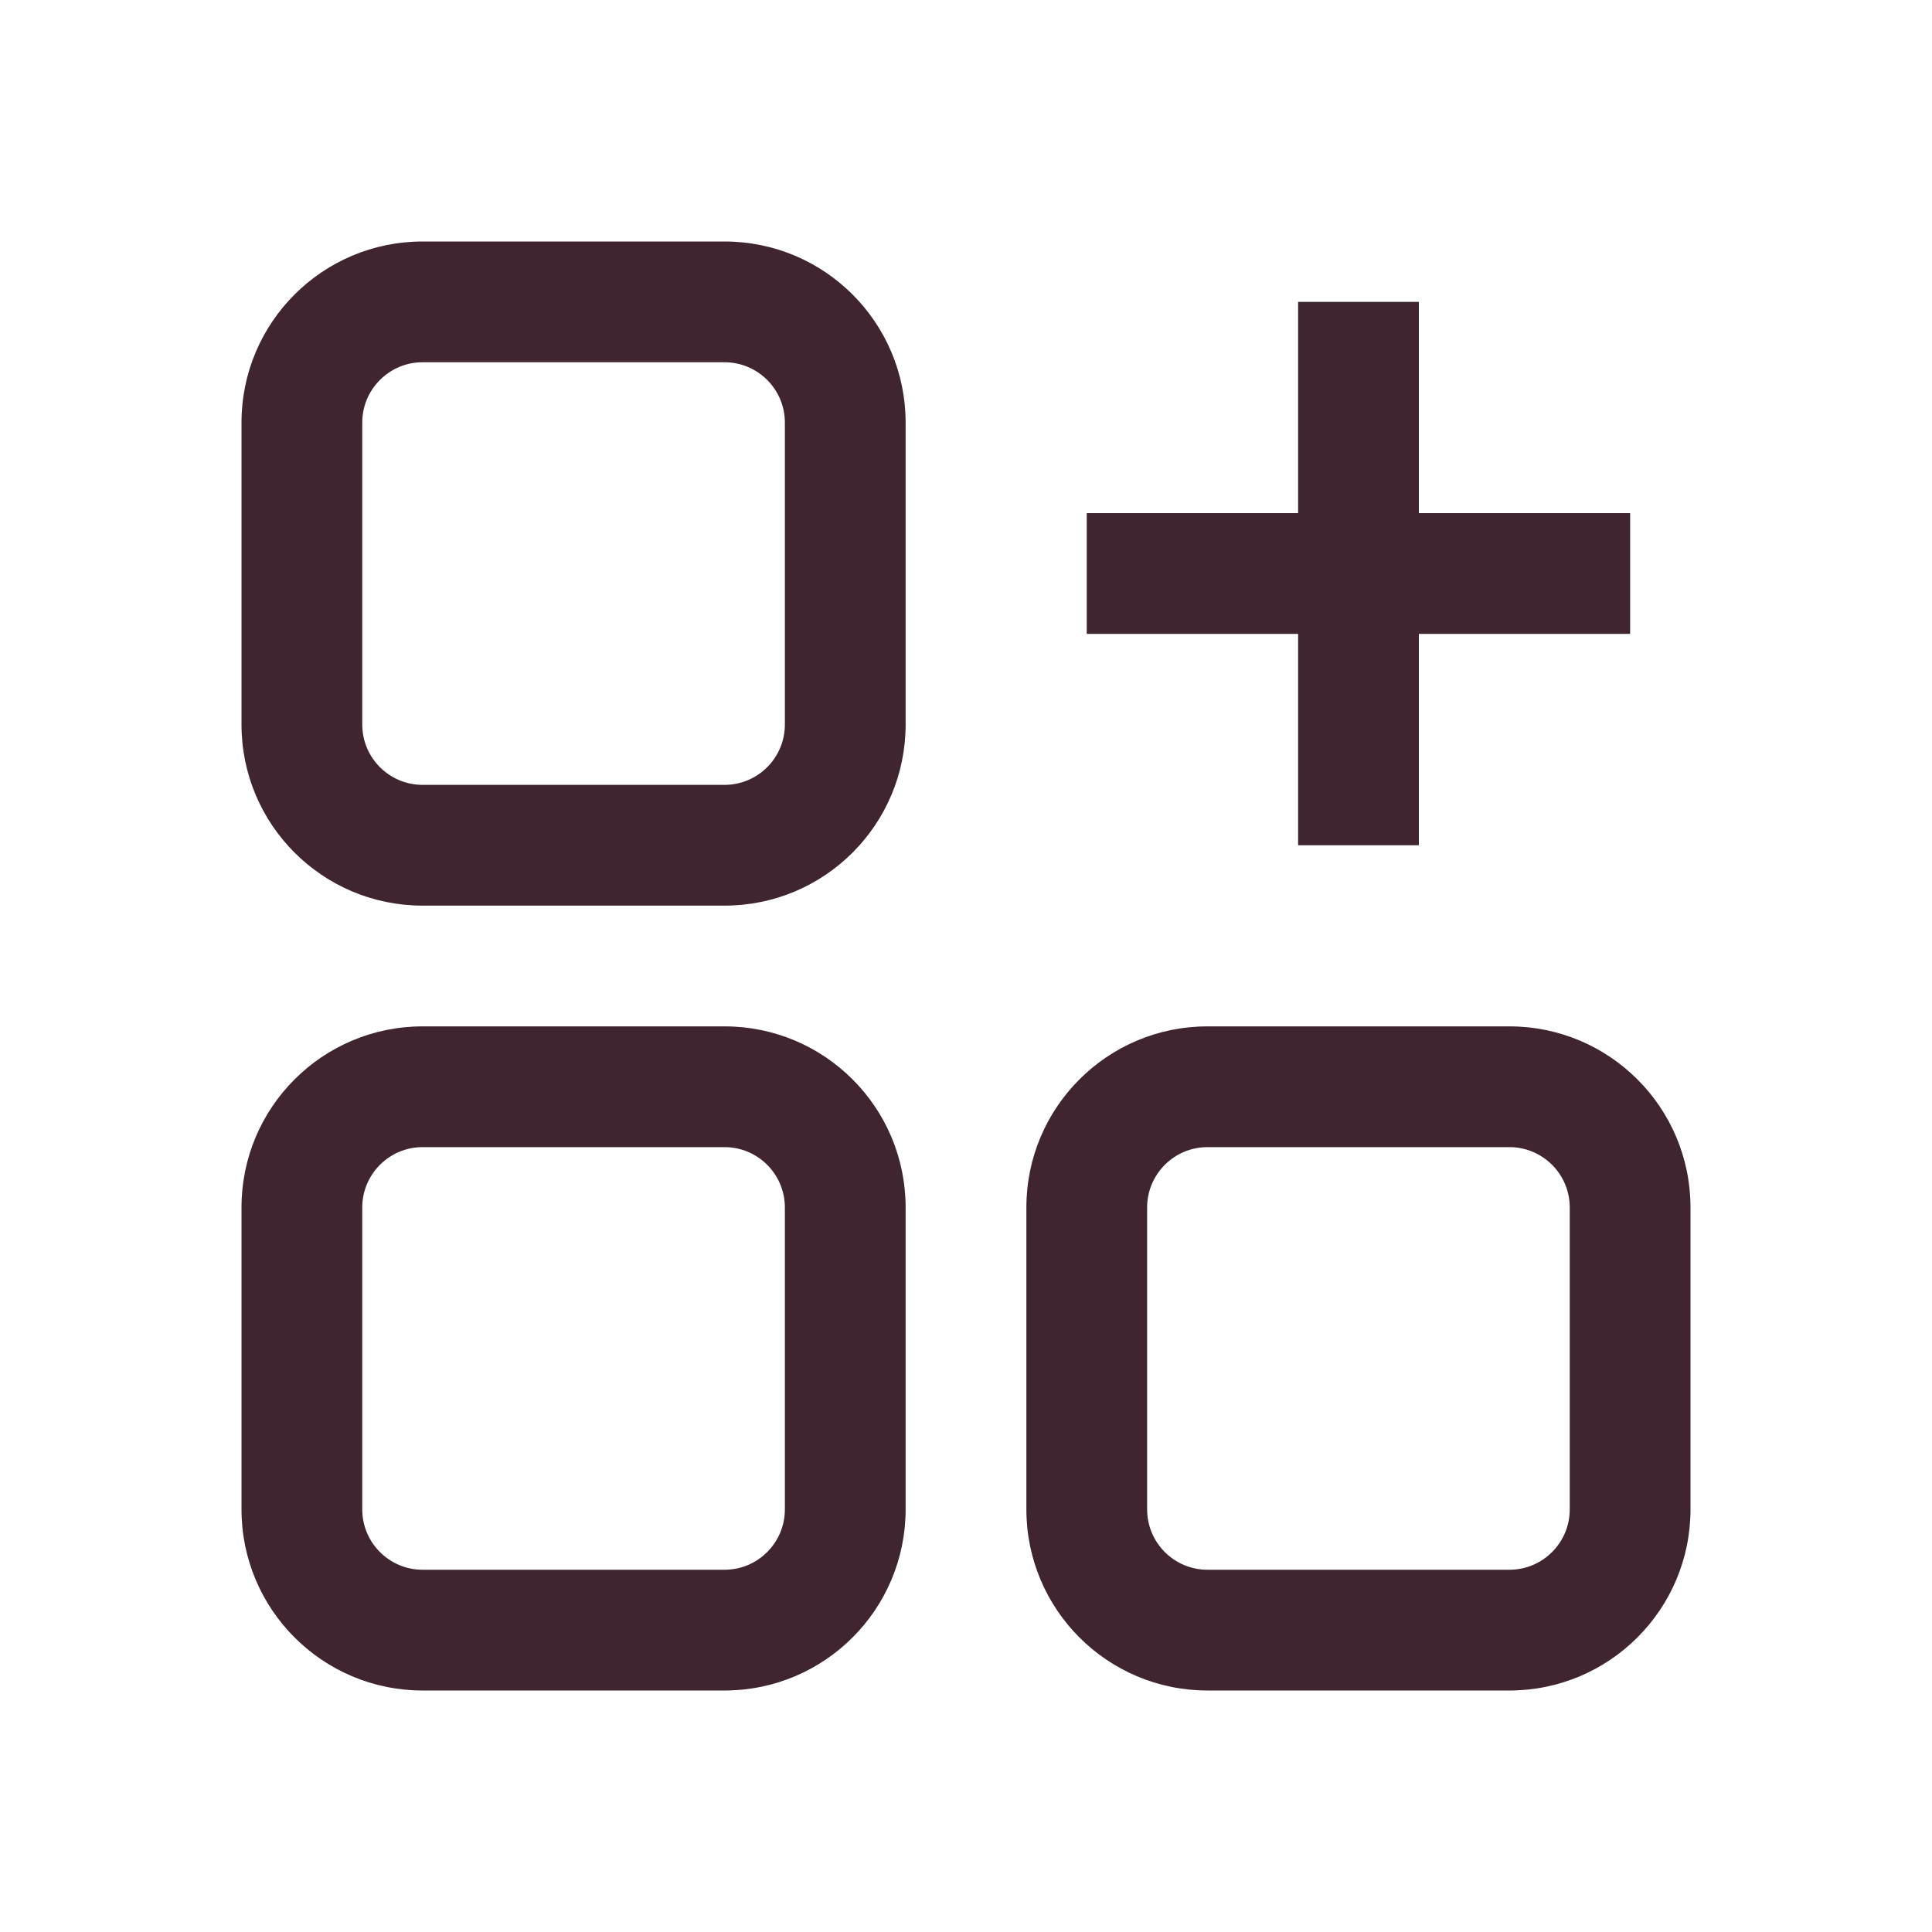 <?xml version="1.0" encoding="utf-8"?>
<svg xmlns="http://www.w3.org/2000/svg" width="20" height="20" viewBox="0 0 20 20" fill="none">
<path fill-rule="evenodd" clip-rule="evenodd" d="M4.375 2.5C3.339 2.5 2.5 3.339 2.5 4.375V7.5C2.5 8.536 3.339 9.375 4.375 9.375H7.5C8.536 9.375 9.375 8.536 9.375 7.5V4.375C9.375 3.339 8.536 2.5 7.5 2.5H4.375ZM3.75 4.375C3.75 4.03 4.03 3.75 4.375 3.75H7.5C7.845 3.75 8.125 4.03 8.125 4.375V7.5C8.125 7.845 7.845 8.125 7.5 8.125H4.375C4.03 8.125 3.75 7.845 3.75 7.5V4.375Z" fill="#402530"/>
<path fill-rule="evenodd" clip-rule="evenodd" d="M2.5 12.5C2.5 11.464 3.339 10.625 4.375 10.625H7.5C8.536 10.625 9.375 11.464 9.375 12.5V15.625C9.375 16.66 8.536 17.5 7.5 17.5H4.375C3.339 17.5 2.5 16.66 2.5 15.625V12.5ZM4.375 11.875C4.03 11.875 3.75 12.155 3.75 12.5V15.625C3.75 15.97 4.03 16.25 4.375 16.25H7.5C7.845 16.25 8.125 15.97 8.125 15.625V12.5C8.125 12.155 7.845 11.875 7.5 11.875H4.375Z" fill="#402530"/>
<path fill-rule="evenodd" clip-rule="evenodd" d="M10.625 12.5C10.625 11.464 11.464 10.625 12.5 10.625H15.625C16.66 10.625 17.5 11.464 17.5 12.5V15.625C17.5 16.66 16.66 17.5 15.625 17.5H12.5C11.464 17.5 10.625 16.66 10.625 15.625V12.5ZM12.5 11.875C12.155 11.875 11.875 12.155 11.875 12.5V15.625C11.875 15.97 12.155 16.25 12.5 16.25H15.625C15.97 16.25 16.25 15.97 16.25 15.625V12.5C16.25 12.155 15.97 11.875 15.625 11.875H12.5Z" fill="#402530"/>
<path d="M11.25 6.562V5.312H13.438V3.125H14.688V5.312H16.875V6.562H14.688V8.75H13.438V6.562H11.25Z" fill="#402530"/>
</svg>
